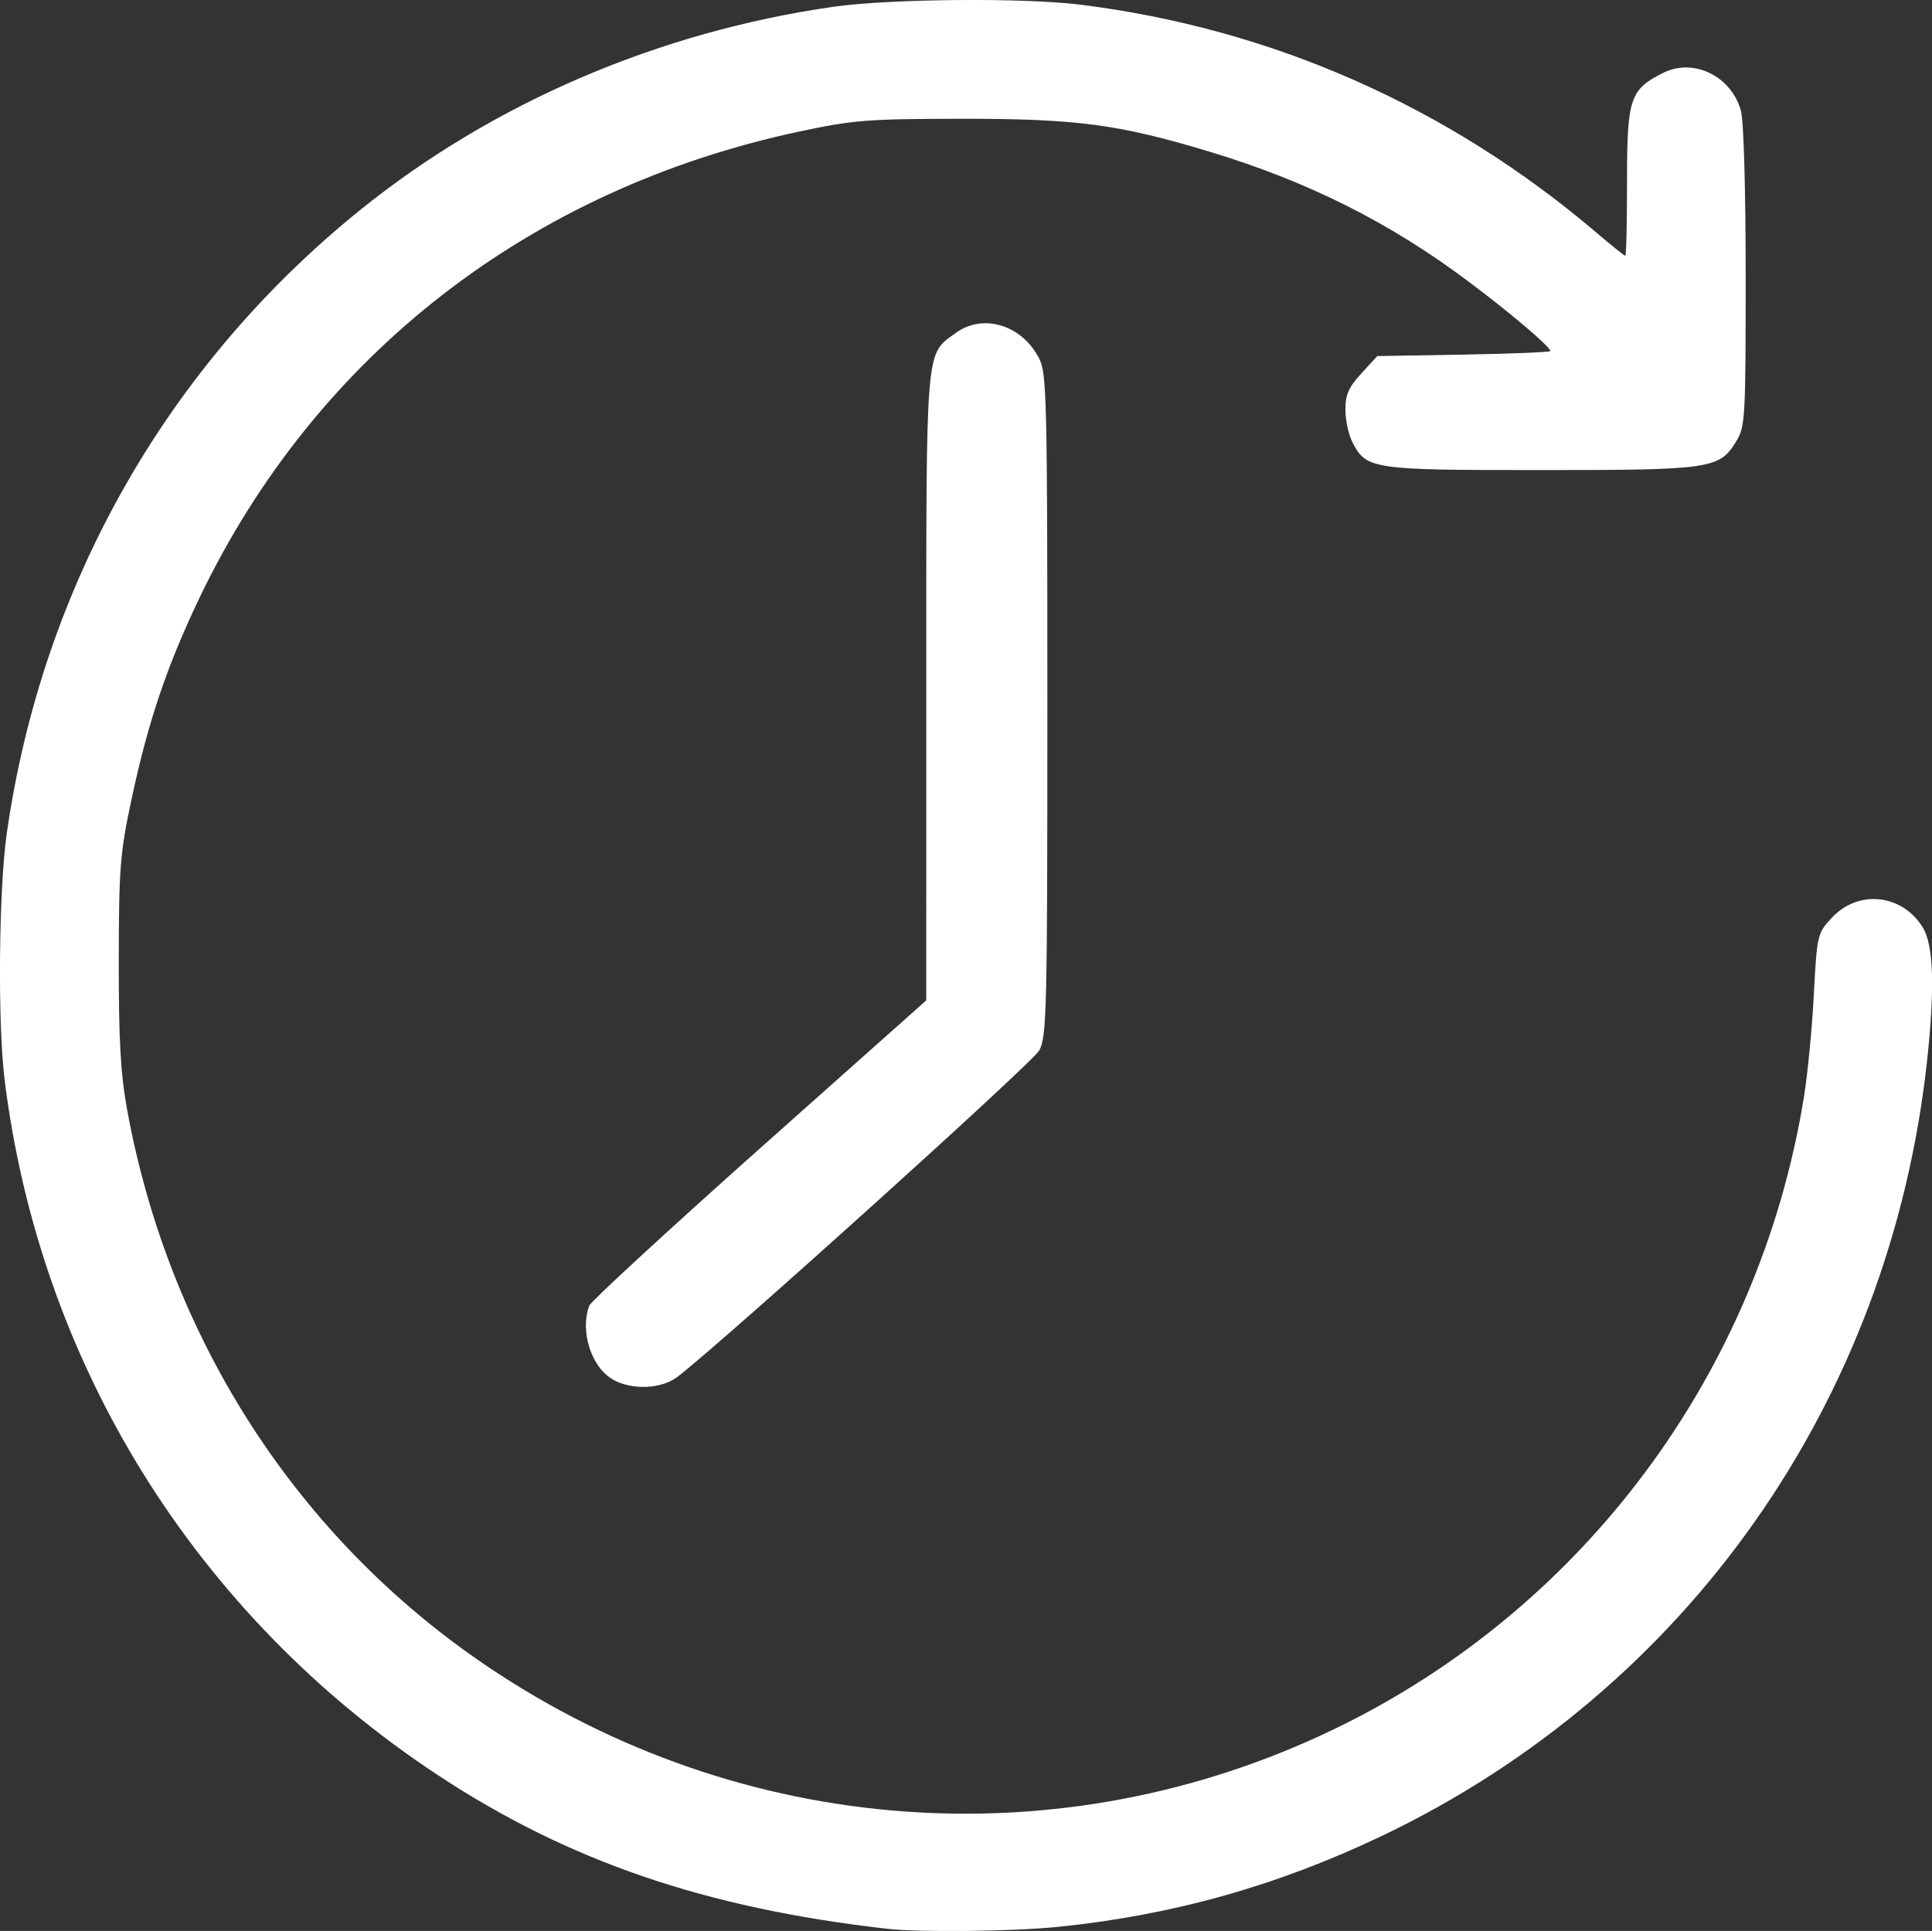 <?xml version="1.0" encoding="UTF-8" standalone="no"?>
<!-- Created with Inkscape (http://www.inkscape.org/) -->

<svg
   width="60"
   height="59.974"
   viewBox="0 0 15.875 15.868"
   version="1.1"
   id="svg924"
   xmlns="http://www.w3.org/2000/svg"
   xmlns:svg="http://www.w3.org/2000/svg">
  <rect x="0" y="0" width="15.875" height="15.868" fill="#333333" stroke="none"/>
  <defs
     id="defs921" />
  <g
     id="layer1">
    <path
       d="M 7.286,15.85 C 5.795,15.68 4.668,15.294 3.594,14.585 1.611,13.275 0.329,11.217 0.038,8.874 -0.02,8.409 -0.01,7.315 0.055,6.853 0.345,4.816 1.371,3.006 2.964,1.722 4.055,0.843 5.416,0.26 6.853,0.055 7.315,-0.01 8.409,-0.02 8.874,0.038 c 1.578,0.196 3.031,0.839 4.251,1.88 0.119,0.101 0.222,0.184 0.23,0.184 0.008,-1.91e-5 0.014,-0.274 0.014,-0.609 0,-0.687 0.024,-0.758 0.299,-0.895 0.249,-0.124 0.558,0.028 0.637,0.312 0.023,0.083 0.039,0.648 0.039,1.365 7.7e-5,1.161 -0.004,1.231 -0.077,1.351 -0.139,0.227 -0.203,0.237 -1.606,0.237 -1.389,0 -1.433,-0.006 -1.548,-0.228 -0.032,-0.062 -0.058,-0.182 -0.058,-0.268 0,-0.124 0.027,-0.185 0.131,-0.298 l 0.131,-0.143 0.711,-0.012 c 0.391,-0.007 0.711,-0.02 0.711,-0.029 0,-0.035 -0.327,-0.313 -0.672,-0.571 C 11.42,1.828 10.743,1.489 9.934,1.245 9.192,1.021 8.844,0.975 7.898,0.976 7.132,0.977 7.013,0.986 6.572,1.08 4.356,1.551 2.596,2.918 1.641,4.909 1.371,5.473 1.216,5.933 1.08,6.572 0.986,7.013 0.977,7.132 0.976,7.898 0.975,8.553 0.991,8.824 1.045,9.122 1.392,11.014 2.452,12.65 4.012,13.699 c 2.082,1.401 4.705,1.594 6.95,0.511 2.052,-0.989 3.495,-2.932 3.861,-5.197 0.03,-0.186 0.067,-0.564 0.081,-0.839 0.026,-0.49 0.029,-0.503 0.145,-0.629 0.218,-0.238 0.581,-0.2 0.751,0.078 0.088,0.144 0.099,0.498 0.035,1.09 -0.304,2.802 -1.975,5.178 -4.482,6.375 -0.857,0.409 -1.722,0.652 -2.664,0.747 -0.368,0.037 -1.137,0.046 -1.402,0.015 z M 5.039,11.338 C 4.86,11.241 4.762,10.938 4.843,10.728 4.857,10.693 5.485,10.114 6.239,9.442 l 1.372,-1.221 7.66e-5,-2.572 c 7.65e-5,-2.839 -0.009,-2.729 0.241,-2.912 0.225,-0.165 0.546,-0.068 0.687,0.21 0.062,0.121 0.067,0.337 0.067,2.847 0,2.514 -0.005,2.725 -0.067,2.839 -0.054,0.099 -2.565,2.365 -2.97,2.68 -0.13,0.101 -0.37,0.113 -0.53,0.026 z"
       style="fill:#ffffff;fill-opacity:1;stroke-width:0.265"
       id="path4825" />
  </g>
</svg>
